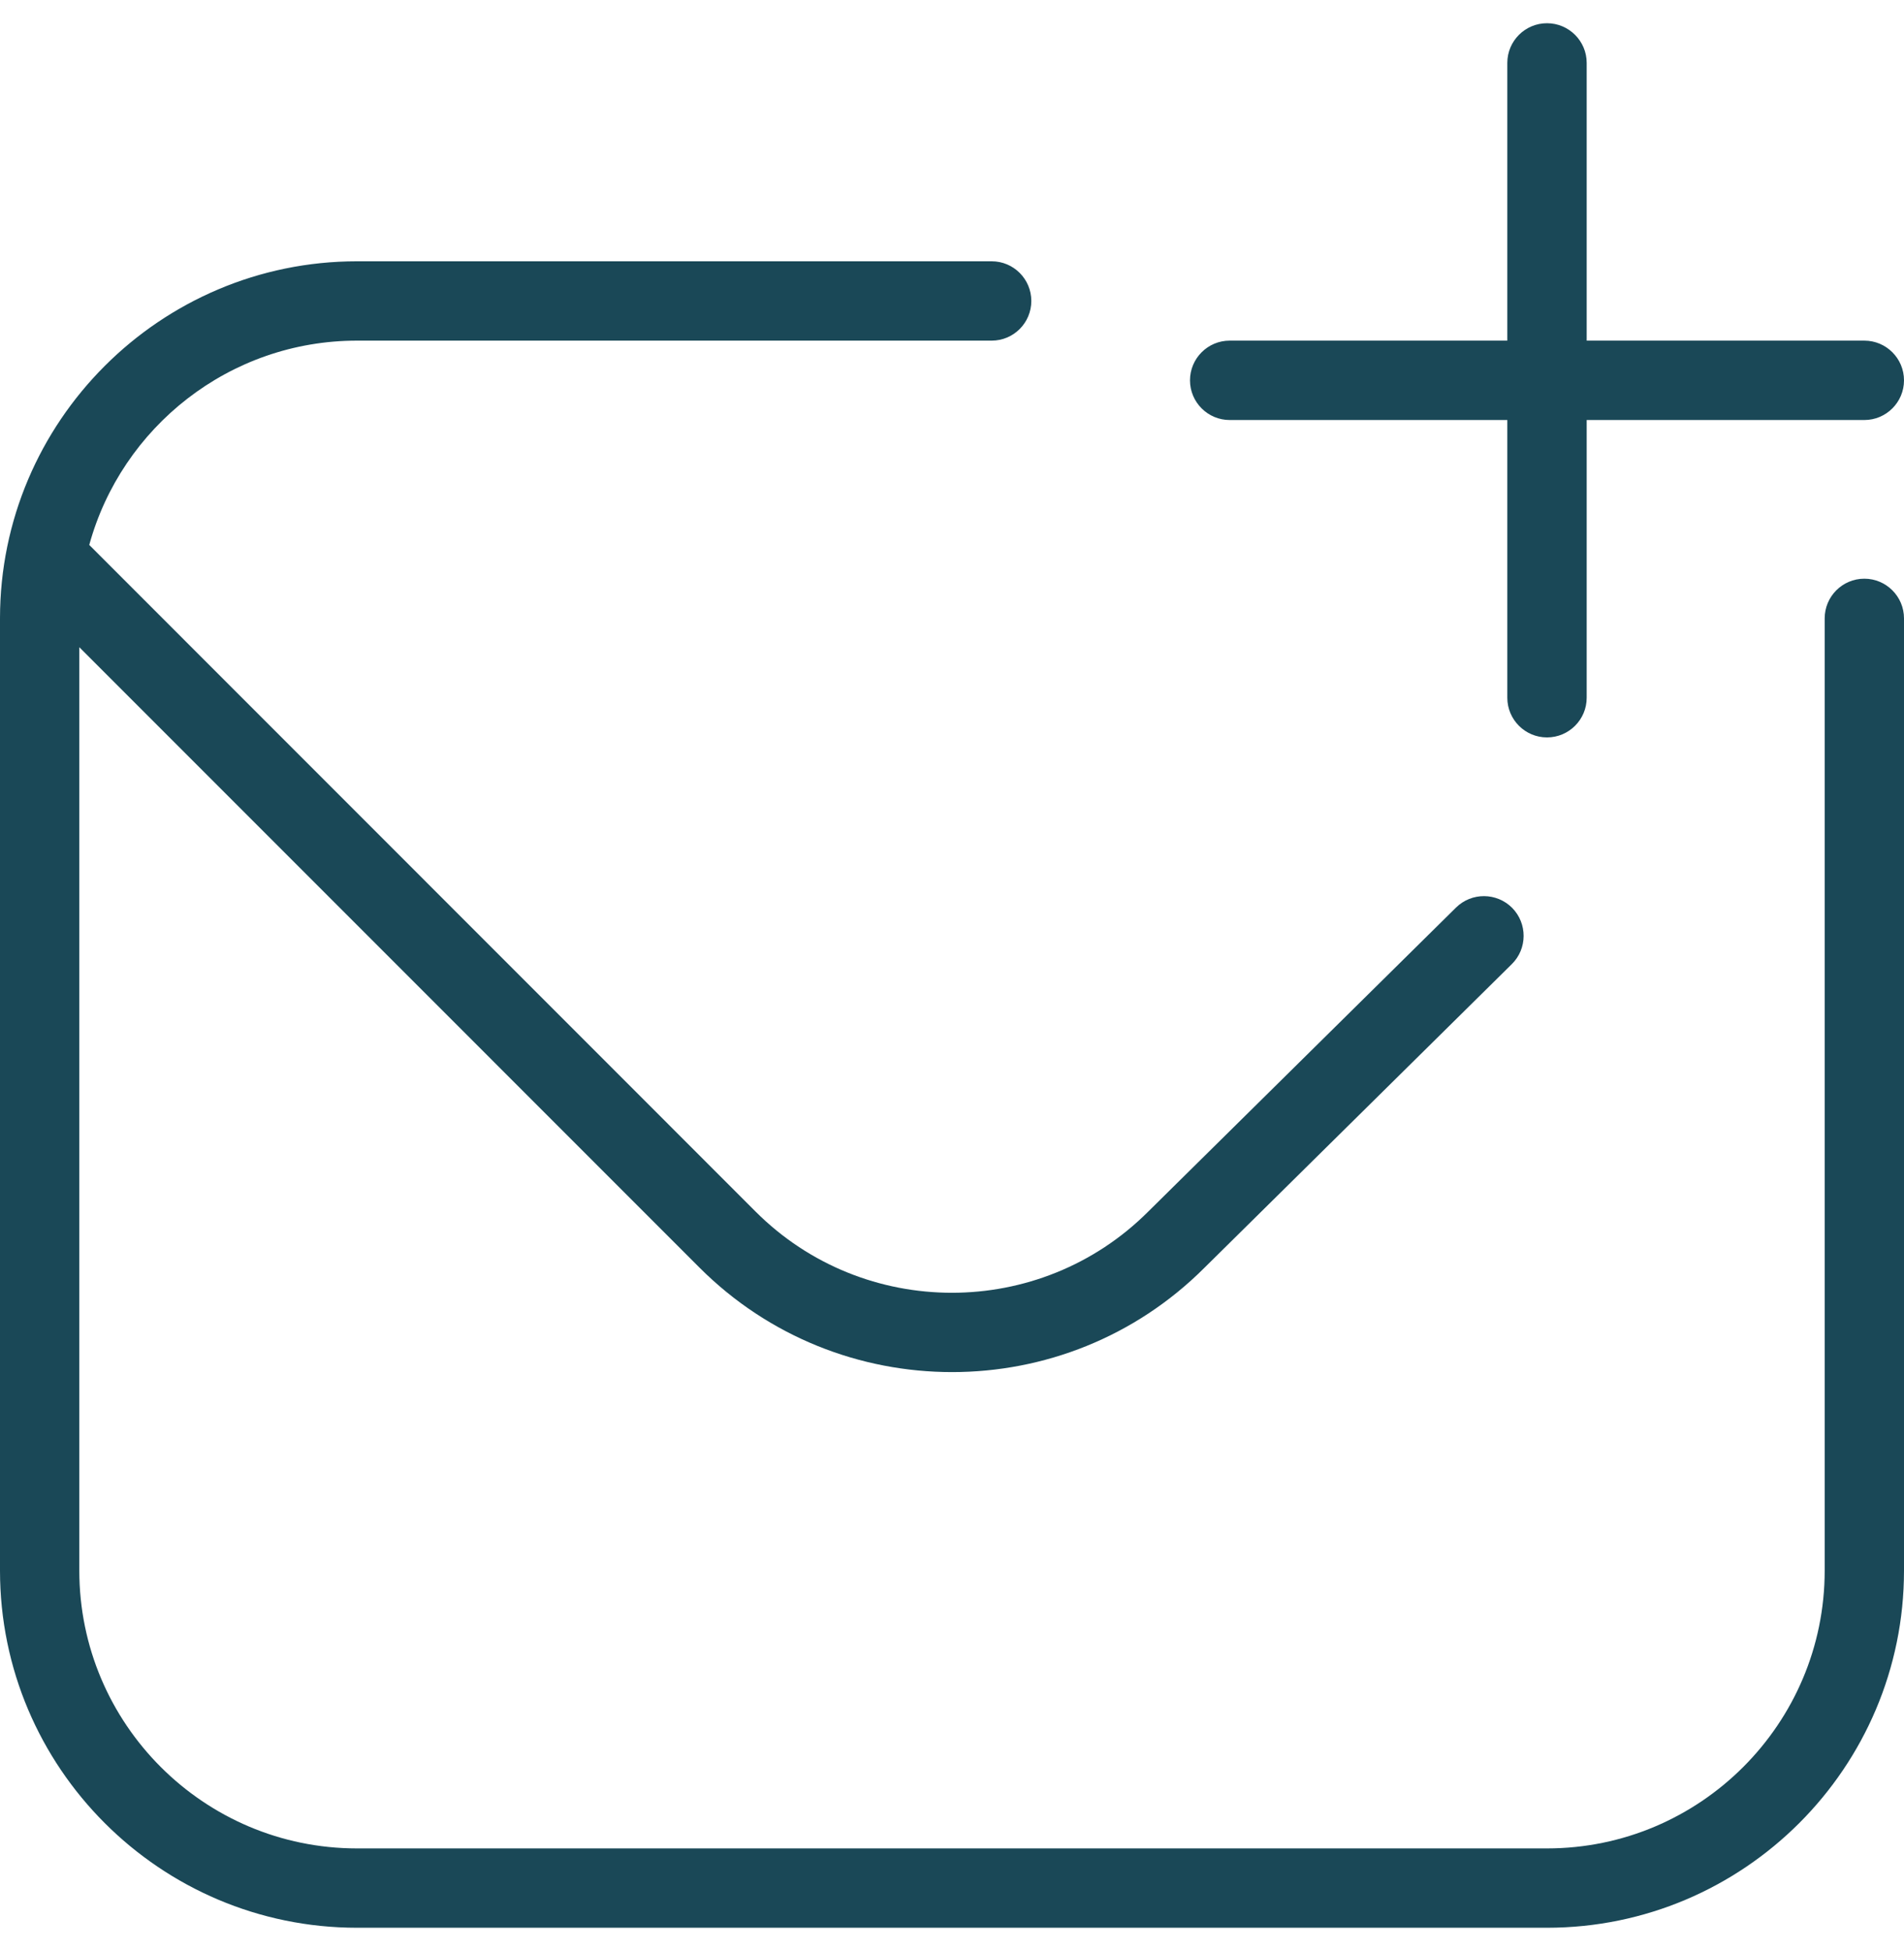 <svg width="41" height="42" viewBox="0 0 41 42" fill="none" xmlns="http://www.w3.org/2000/svg">
<path d="M25.625 8.188C25.625 7.716 26.008 7.333 26.479 7.333H32.458V1.354C32.458 0.883 32.841 0.5 33.312 0.5C33.784 0.5 34.167 0.883 34.167 1.354V7.333H40.146C40.617 7.333 41 7.716 41 8.188C41 8.659 40.617 9.042 40.146 9.042H34.167V15.021C34.167 15.492 33.784 15.875 33.312 15.875C32.841 15.875 32.458 15.492 32.458 15.021V9.042H26.479C26.008 9.042 25.625 8.659 25.625 8.188ZM40.146 12.458C39.674 12.458 39.292 12.841 39.292 13.312V33.812C39.292 37.11 36.61 39.792 33.312 39.792H7.688C4.39 39.792 1.708 37.11 1.708 33.812V13.933L15.064 27.29C16.562 28.788 18.532 29.538 20.502 29.538C22.471 29.538 24.436 28.79 25.933 27.295L32.556 20.754C32.891 20.423 32.894 19.881 32.562 19.544C32.229 19.211 31.69 19.206 31.353 19.538L24.726 26.082C22.395 28.413 18.6 28.413 16.27 26.082L1.922 11.731C2.617 9.199 4.939 7.333 7.688 7.333H21.354C21.826 7.333 22.208 6.951 22.208 6.479C22.208 6.008 21.826 5.625 21.354 5.625H7.688C3.449 5.625 0 9.074 0 13.312V33.812C0 38.051 3.449 41.5 7.688 41.5H33.312C37.551 41.5 41 38.051 41 33.812V13.312C41 12.841 40.617 12.458 40.146 12.458Z" fill="#1A4857"/>
</svg>
